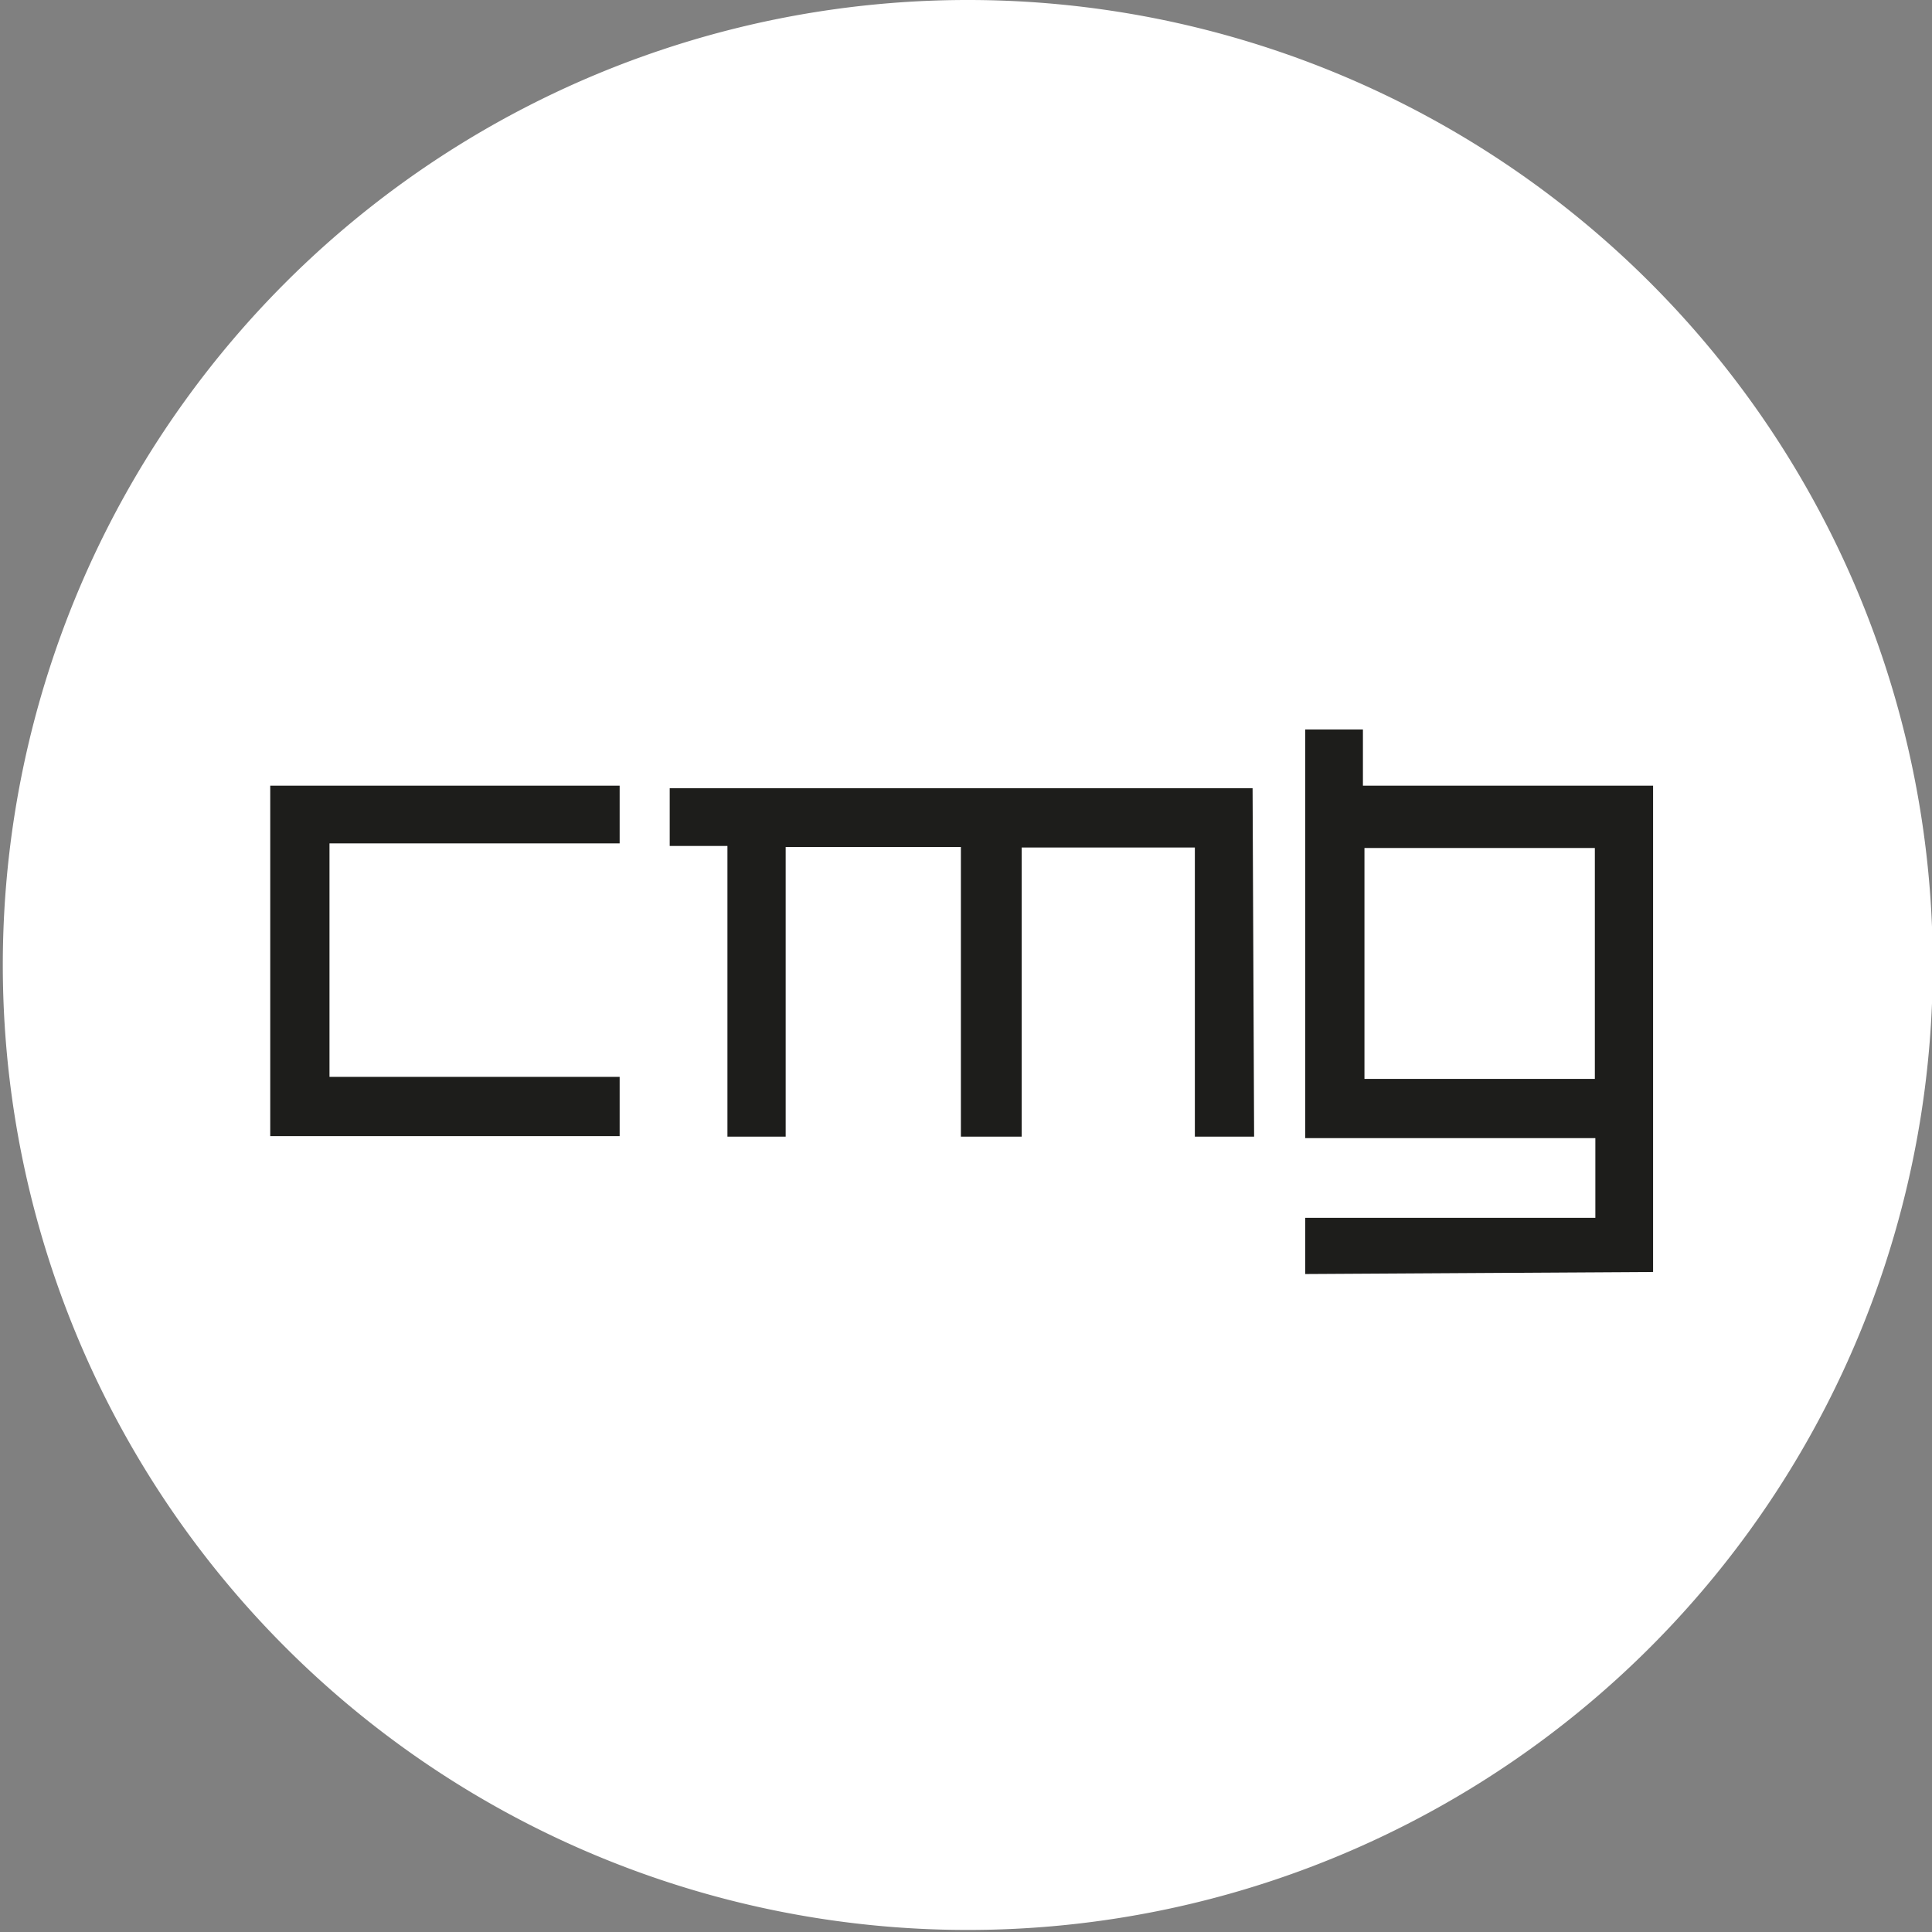 <svg xmlns="http://www.w3.org/2000/svg" viewBox="0 0 37.82 37.82"><rect x="0" y="0" width="37.82" height="37.82" fill="#808080" stroke="none"/><g><path d="M18.89,2A16.88,16.88,0,1,0,19,2h-.11" fill="#1d1d1b"></path><rect x="26.71" y="16.6" width="4.51" height="4.52" fill="#fff"></rect><path d="M25.55,24.94v-1.1h5.68V22.28H25.55v-8h1.13v1.1h5.68V24.9Zm-1-2.69H23.39V16.59H20v5.66H18.81V16.58H15.38v5.67H14.24V16.56H13.11V15.43H24.52ZM12.13,16.51H6.45v4.57h5.68v1.16H5.29V15.38h6.84ZM18.89,0A18.89,18.89,0,1,0,19,0h-.09" fill="#fff"></path></g></svg>